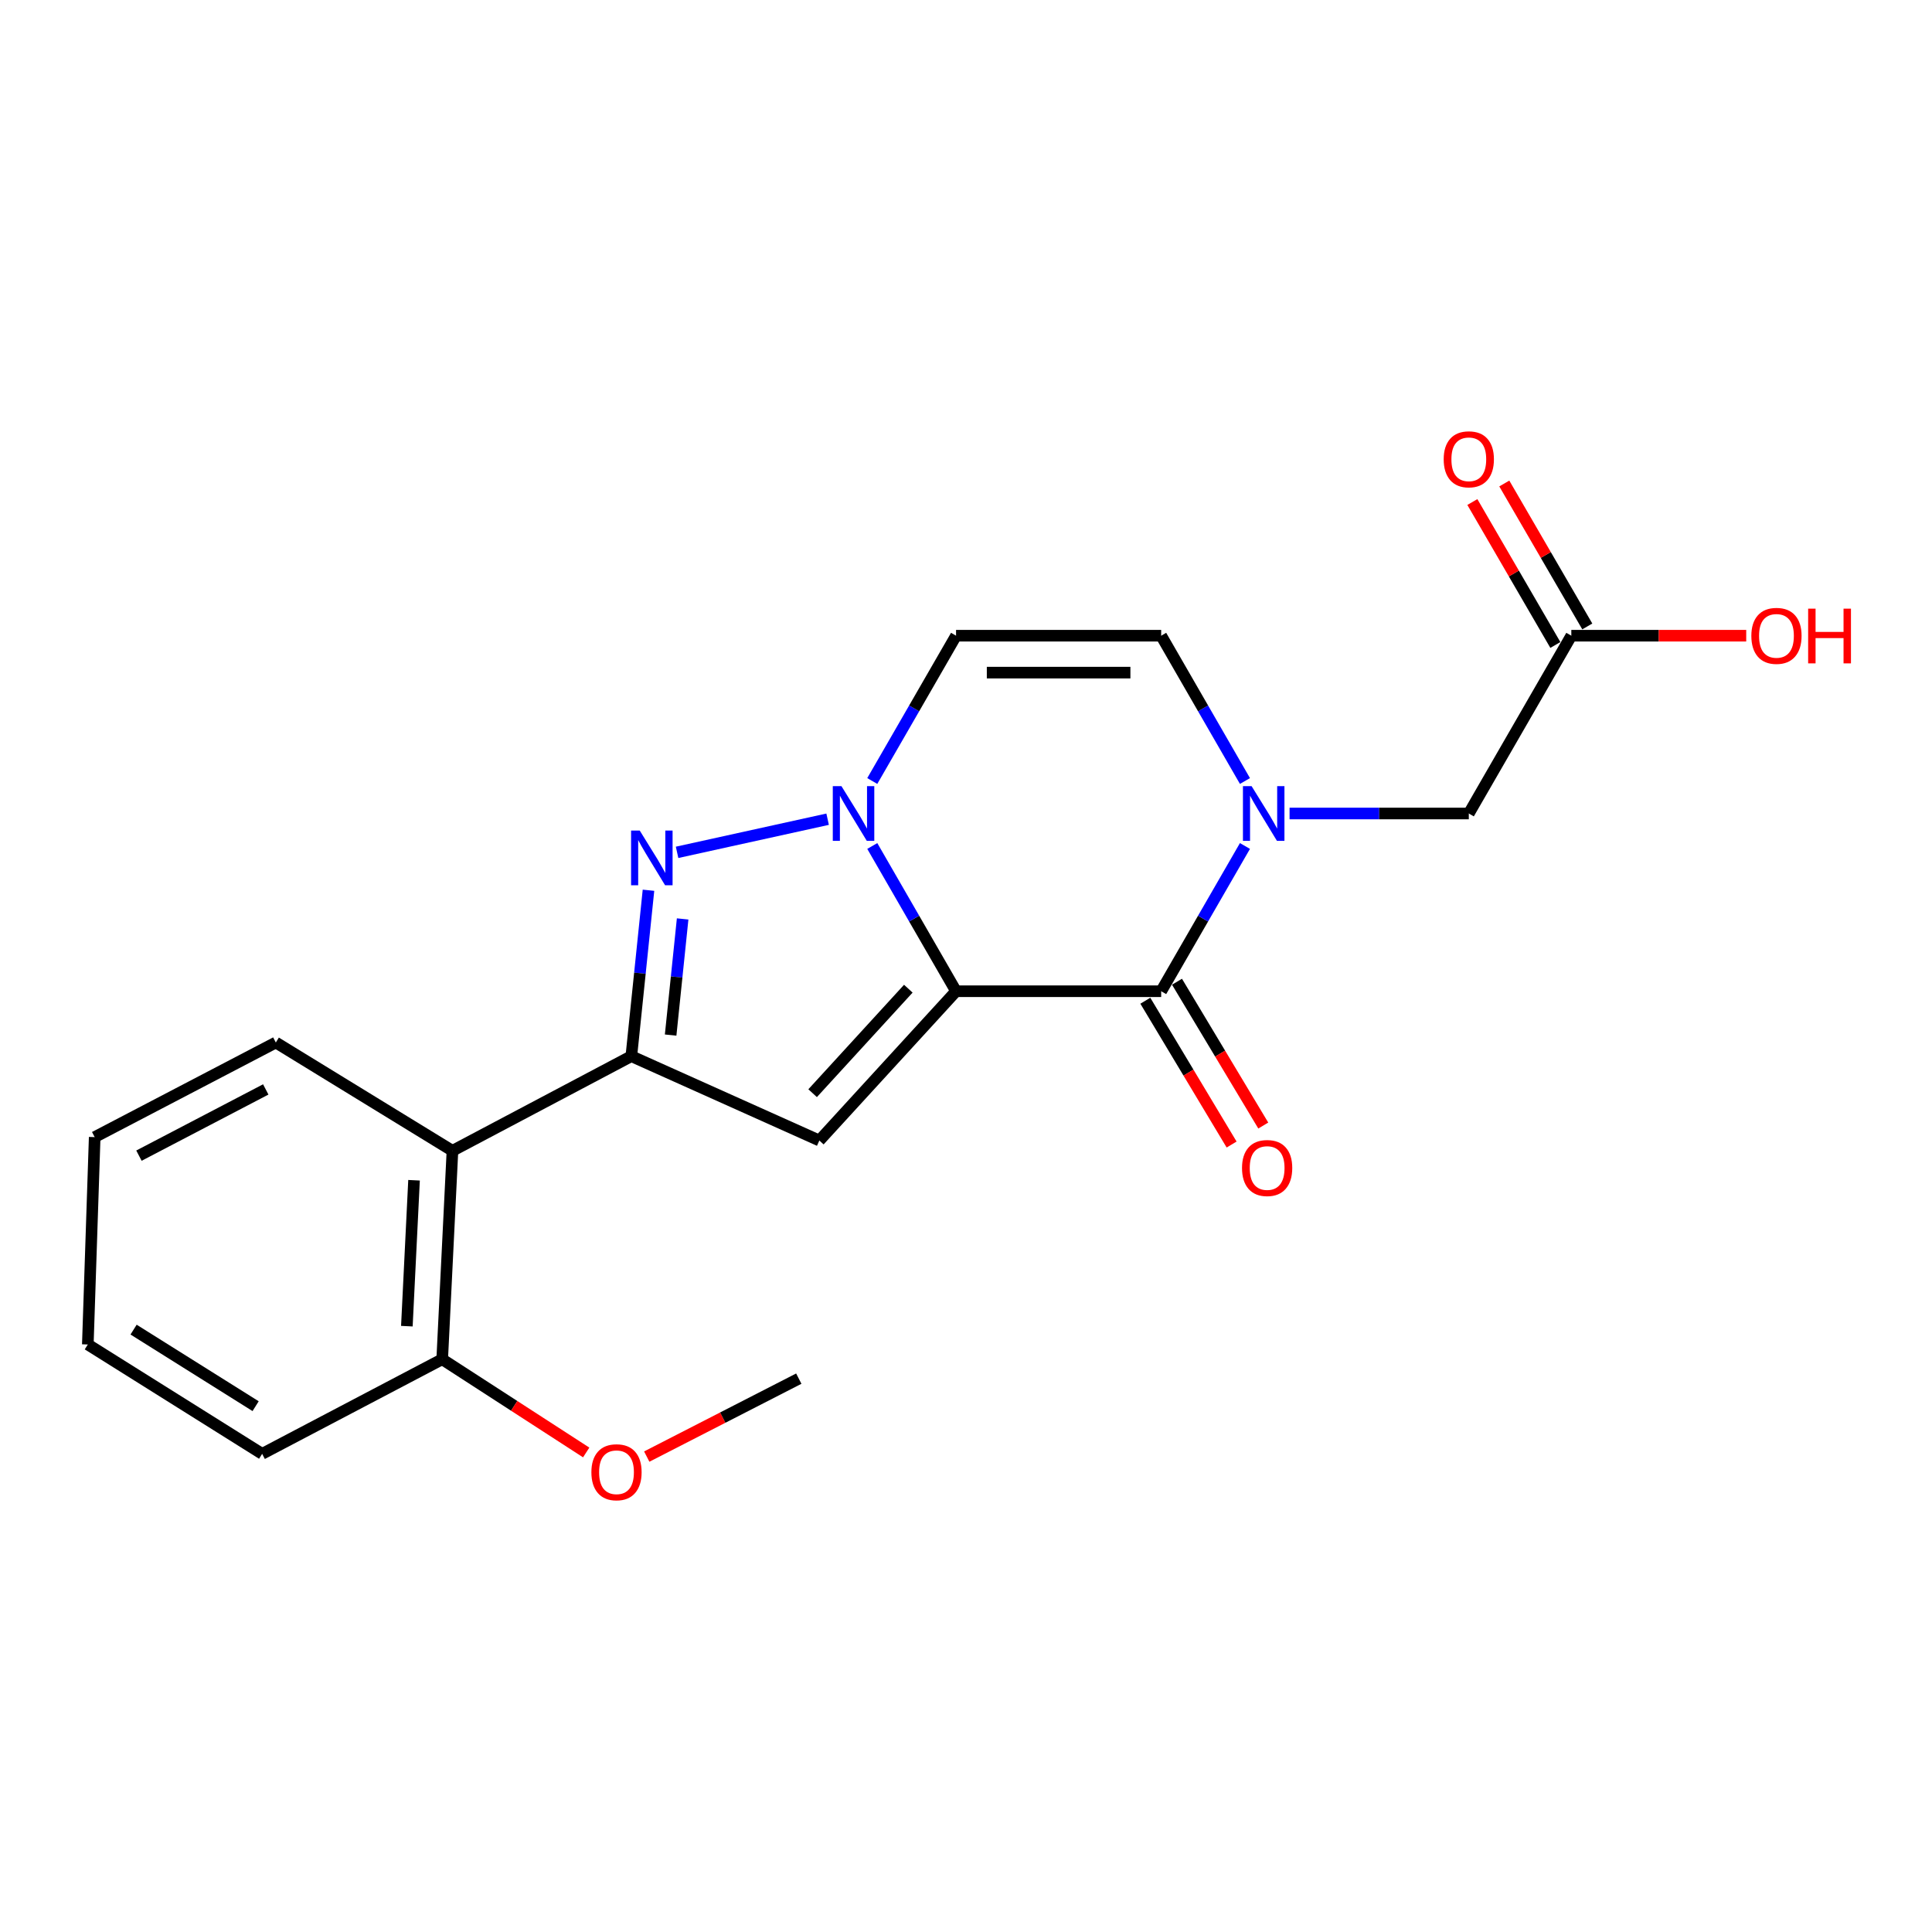 <?xml version='1.0' encoding='iso-8859-1'?>
<svg version='1.1' baseProfile='full'
              xmlns='http://www.w3.org/2000/svg'
                      xmlns:rdkit='http://www.rdkit.org/xml'
                      xmlns:xlink='http://www.w3.org/1999/xlink'
                  xml:space='preserve'
width='1000px' height='1000px' viewBox='0 0 1000 1000'>
<!-- END OF HEADER -->
<rect style='opacity:1.0;fill:#FFFFFF;stroke:none' width='1000' height='1000' x='0' y='0'> </rect>
<path class='bond-0' d='M 494.853,513.06 L 473.171,475.471' style='fill:none;fill-rule:evenodd;stroke:#000000;stroke-width:6px;stroke-linecap:butt;stroke-linejoin:miter;stroke-opacity:1' />
<path class='bond-0' d='M 473.171,475.471 L 451.489,437.881' style='fill:none;fill-rule:evenodd;stroke:#0000FF;stroke-width:6px;stroke-linecap:butt;stroke-linejoin:miter;stroke-opacity:1' />
<path class='bond-1' d='M 494.853,513.06 L 424.092,590.329' style='fill:none;fill-rule:evenodd;stroke:#000000;stroke-width:6px;stroke-linecap:butt;stroke-linejoin:miter;stroke-opacity:1' />
<path class='bond-1' d='M 470.145,511.744 L 420.613,565.833' style='fill:none;fill-rule:evenodd;stroke:#000000;stroke-width:6px;stroke-linecap:butt;stroke-linejoin:miter;stroke-opacity:1' />
<path class='bond-2' d='M 494.853,513.06 L 601.021,513.06' style='fill:none;fill-rule:evenodd;stroke:#000000;stroke-width:6px;stroke-linecap:butt;stroke-linejoin:miter;stroke-opacity:1' />
<path class='bond-3' d='M 428.377,424.019 L 350.454,441.174' style='fill:none;fill-rule:evenodd;stroke:#0000FF;stroke-width:6px;stroke-linecap:butt;stroke-linejoin:miter;stroke-opacity:1' />
<path class='bond-6' d='M 451.486,404.25 L 473.17,366.645' style='fill:none;fill-rule:evenodd;stroke:#0000FF;stroke-width:6px;stroke-linecap:butt;stroke-linejoin:miter;stroke-opacity:1' />
<path class='bond-6' d='M 473.17,366.645 L 494.853,329.039' style='fill:none;fill-rule:evenodd;stroke:#000000;stroke-width:6px;stroke-linecap:butt;stroke-linejoin:miter;stroke-opacity:1' />
<path class='bond-4' d='M 424.092,590.329 L 326.778,546.673' style='fill:none;fill-rule:evenodd;stroke:#000000;stroke-width:6px;stroke-linecap:butt;stroke-linejoin:miter;stroke-opacity:1' />
<path class='bond-5' d='M 601.021,513.06 L 622.703,475.471' style='fill:none;fill-rule:evenodd;stroke:#000000;stroke-width:6px;stroke-linecap:butt;stroke-linejoin:miter;stroke-opacity:1' />
<path class='bond-5' d='M 622.703,475.471 L 644.385,437.881' style='fill:none;fill-rule:evenodd;stroke:#0000FF;stroke-width:6px;stroke-linecap:butt;stroke-linejoin:miter;stroke-opacity:1' />
<path class='bond-11' d='M 592.827,517.976 L 615.155,555.194' style='fill:none;fill-rule:evenodd;stroke:#000000;stroke-width:6px;stroke-linecap:butt;stroke-linejoin:miter;stroke-opacity:1' />
<path class='bond-11' d='M 615.155,555.194 L 637.484,592.412' style='fill:none;fill-rule:evenodd;stroke:#FF0000;stroke-width:6px;stroke-linecap:butt;stroke-linejoin:miter;stroke-opacity:1' />
<path class='bond-11' d='M 609.215,508.145 L 631.543,545.363' style='fill:none;fill-rule:evenodd;stroke:#000000;stroke-width:6px;stroke-linecap:butt;stroke-linejoin:miter;stroke-opacity:1' />
<path class='bond-11' d='M 631.543,545.363 L 653.871,582.581' style='fill:none;fill-rule:evenodd;stroke:#FF0000;stroke-width:6px;stroke-linecap:butt;stroke-linejoin:miter;stroke-opacity:1' />
<path class='bond-21' d='M 335.655,460.79 L 331.216,503.732' style='fill:none;fill-rule:evenodd;stroke:#0000FF;stroke-width:6px;stroke-linecap:butt;stroke-linejoin:miter;stroke-opacity:1' />
<path class='bond-21' d='M 331.216,503.732 L 326.778,546.673' style='fill:none;fill-rule:evenodd;stroke:#000000;stroke-width:6px;stroke-linecap:butt;stroke-linejoin:miter;stroke-opacity:1' />
<path class='bond-21' d='M 353.332,475.637 L 350.225,505.696' style='fill:none;fill-rule:evenodd;stroke:#0000FF;stroke-width:6px;stroke-linecap:butt;stroke-linejoin:miter;stroke-opacity:1' />
<path class='bond-21' d='M 350.225,505.696 L 347.119,535.755' style='fill:none;fill-rule:evenodd;stroke:#000000;stroke-width:6px;stroke-linecap:butt;stroke-linejoin:miter;stroke-opacity:1' />
<path class='bond-8' d='M 326.778,546.673 L 234.189,595.648' style='fill:none;fill-rule:evenodd;stroke:#000000;stroke-width:6px;stroke-linecap:butt;stroke-linejoin:miter;stroke-opacity:1' />
<path class='bond-7' d='M 644.388,404.25 L 622.704,366.645' style='fill:none;fill-rule:evenodd;stroke:#0000FF;stroke-width:6px;stroke-linecap:butt;stroke-linejoin:miter;stroke-opacity:1' />
<path class='bond-7' d='M 622.704,366.645 L 601.021,329.039' style='fill:none;fill-rule:evenodd;stroke:#000000;stroke-width:6px;stroke-linecap:butt;stroke-linejoin:miter;stroke-opacity:1' />
<path class='bond-9' d='M 667.478,421.066 L 713.865,421.066' style='fill:none;fill-rule:evenodd;stroke:#0000FF;stroke-width:6px;stroke-linecap:butt;stroke-linejoin:miter;stroke-opacity:1' />
<path class='bond-9' d='M 713.865,421.066 L 760.252,421.066' style='fill:none;fill-rule:evenodd;stroke:#000000;stroke-width:6px;stroke-linecap:butt;stroke-linejoin:miter;stroke-opacity:1' />
<path class='bond-22' d='M 494.853,329.039 L 601.021,329.039' style='fill:none;fill-rule:evenodd;stroke:#000000;stroke-width:6px;stroke-linecap:butt;stroke-linejoin:miter;stroke-opacity:1' />
<path class='bond-22' d='M 510.778,348.15 L 585.096,348.15' style='fill:none;fill-rule:evenodd;stroke:#000000;stroke-width:6px;stroke-linecap:butt;stroke-linejoin:miter;stroke-opacity:1' />
<path class='bond-12' d='M 234.189,595.648 L 228.881,703.547' style='fill:none;fill-rule:evenodd;stroke:#000000;stroke-width:6px;stroke-linecap:butt;stroke-linejoin:miter;stroke-opacity:1' />
<path class='bond-12' d='M 214.306,610.894 L 210.59,686.423' style='fill:none;fill-rule:evenodd;stroke:#000000;stroke-width:6px;stroke-linecap:butt;stroke-linejoin:miter;stroke-opacity:1' />
<path class='bond-16' d='M 234.189,595.648 L 142.768,539.602' style='fill:none;fill-rule:evenodd;stroke:#000000;stroke-width:6px;stroke-linecap:butt;stroke-linejoin:miter;stroke-opacity:1' />
<path class='bond-10' d='M 760.252,421.066 L 813.314,329.039' style='fill:none;fill-rule:evenodd;stroke:#000000;stroke-width:6px;stroke-linecap:butt;stroke-linejoin:miter;stroke-opacity:1' />
<path class='bond-13' d='M 821.578,324.242 L 800.098,287.248' style='fill:none;fill-rule:evenodd;stroke:#000000;stroke-width:6px;stroke-linecap:butt;stroke-linejoin:miter;stroke-opacity:1' />
<path class='bond-13' d='M 800.098,287.248 L 778.619,250.254' style='fill:none;fill-rule:evenodd;stroke:#FF0000;stroke-width:6px;stroke-linecap:butt;stroke-linejoin:miter;stroke-opacity:1' />
<path class='bond-13' d='M 805.051,333.837 L 783.572,296.844' style='fill:none;fill-rule:evenodd;stroke:#000000;stroke-width:6px;stroke-linecap:butt;stroke-linejoin:miter;stroke-opacity:1' />
<path class='bond-13' d='M 783.572,296.844 L 762.092,259.85' style='fill:none;fill-rule:evenodd;stroke:#FF0000;stroke-width:6px;stroke-linecap:butt;stroke-linejoin:miter;stroke-opacity:1' />
<path class='bond-14' d='M 813.314,329.039 L 858.576,329.039' style='fill:none;fill-rule:evenodd;stroke:#000000;stroke-width:6px;stroke-linecap:butt;stroke-linejoin:miter;stroke-opacity:1' />
<path class='bond-14' d='M 858.576,329.039 L 903.838,329.039' style='fill:none;fill-rule:evenodd;stroke:#FF0000;stroke-width:6px;stroke-linecap:butt;stroke-linejoin:miter;stroke-opacity:1' />
<path class='bond-15' d='M 228.881,703.547 L 266.148,727.671' style='fill:none;fill-rule:evenodd;stroke:#000000;stroke-width:6px;stroke-linecap:butt;stroke-linejoin:miter;stroke-opacity:1' />
<path class='bond-15' d='M 266.148,727.671 L 303.416,751.795' style='fill:none;fill-rule:evenodd;stroke:#FF0000;stroke-width:6px;stroke-linecap:butt;stroke-linejoin:miter;stroke-opacity:1' />
<path class='bond-17' d='M 228.881,703.547 L 135.687,752.512' style='fill:none;fill-rule:evenodd;stroke:#000000;stroke-width:6px;stroke-linecap:butt;stroke-linejoin:miter;stroke-opacity:1' />
<path class='bond-18' d='M 334.753,753.926 L 374.104,733.753' style='fill:none;fill-rule:evenodd;stroke:#FF0000;stroke-width:6px;stroke-linecap:butt;stroke-linejoin:miter;stroke-opacity:1' />
<path class='bond-18' d='M 374.104,733.753 L 413.454,713.58' style='fill:none;fill-rule:evenodd;stroke:#000000;stroke-width:6px;stroke-linecap:butt;stroke-linejoin:miter;stroke-opacity:1' />
<path class='bond-19' d='M 142.768,539.602 L 49.011,588.567' style='fill:none;fill-rule:evenodd;stroke:#000000;stroke-width:6px;stroke-linecap:butt;stroke-linejoin:miter;stroke-opacity:1' />
<path class='bond-19' d='M 137.551,563.886 L 71.921,598.162' style='fill:none;fill-rule:evenodd;stroke:#000000;stroke-width:6px;stroke-linecap:butt;stroke-linejoin:miter;stroke-opacity:1' />
<path class='bond-23' d='M 135.687,752.512 L 45.455,695.903' style='fill:none;fill-rule:evenodd;stroke:#000000;stroke-width:6px;stroke-linecap:butt;stroke-linejoin:miter;stroke-opacity:1' />
<path class='bond-23' d='M 132.308,727.832 L 69.145,688.206' style='fill:none;fill-rule:evenodd;stroke:#000000;stroke-width:6px;stroke-linecap:butt;stroke-linejoin:miter;stroke-opacity:1' />
<path class='bond-20' d='M 49.011,588.567 L 45.455,695.903' style='fill:none;fill-rule:evenodd;stroke:#000000;stroke-width:6px;stroke-linecap:butt;stroke-linejoin:miter;stroke-opacity:1' />
<path  class='atom-1' d='M 435.53 406.906
L 444.81 421.906
Q 445.73 423.386, 447.21 426.066
Q 448.69 428.746, 448.77 428.906
L 448.77 406.906
L 452.53 406.906
L 452.53 435.226
L 448.65 435.226
L 438.69 418.826
Q 437.53 416.906, 436.29 414.706
Q 435.09 412.506, 434.73 411.826
L 434.73 435.226
L 431.05 435.226
L 431.05 406.906
L 435.53 406.906
' fill='#0000FF'/>
<path  class='atom-4' d='M 331.125 429.891
L 340.405 444.891
Q 341.325 446.371, 342.805 449.051
Q 344.285 451.731, 344.365 451.891
L 344.365 429.891
L 348.125 429.891
L 348.125 458.211
L 344.245 458.211
L 334.285 441.811
Q 333.125 439.891, 331.885 437.691
Q 330.685 435.491, 330.325 434.811
L 330.325 458.211
L 326.645 458.211
L 326.645 429.891
L 331.125 429.891
' fill='#0000FF'/>
<path  class='atom-6' d='M 647.824 406.906
L 657.104 421.906
Q 658.024 423.386, 659.504 426.066
Q 660.984 428.746, 661.064 428.906
L 661.064 406.906
L 664.824 406.906
L 664.824 435.226
L 660.944 435.226
L 650.984 418.826
Q 649.824 416.906, 648.584 414.706
Q 647.384 412.506, 647.024 411.826
L 647.024 435.226
L 643.344 435.226
L 643.344 406.906
L 647.824 406.906
' fill='#0000FF'/>
<path  class='atom-12' d='M 642.867 604.562
Q 642.867 597.762, 646.227 593.962
Q 649.587 590.162, 655.867 590.162
Q 662.147 590.162, 665.507 593.962
Q 668.867 597.762, 668.867 604.562
Q 668.867 611.442, 665.467 615.362
Q 662.067 619.242, 655.867 619.242
Q 649.627 619.242, 646.227 615.362
Q 642.867 611.482, 642.867 604.562
M 655.867 616.042
Q 660.187 616.042, 662.507 613.162
Q 664.867 610.242, 664.867 604.562
Q 664.867 599.002, 662.507 596.202
Q 660.187 593.362, 655.867 593.362
Q 651.547 593.362, 649.187 596.162
Q 646.867 598.962, 646.867 604.562
Q 646.867 610.282, 649.187 613.162
Q 651.547 616.042, 655.867 616.042
' fill='#FF0000'/>
<path  class='atom-14' d='M 747.252 237.73
Q 747.252 230.93, 750.612 227.13
Q 753.972 223.33, 760.252 223.33
Q 766.532 223.33, 769.892 227.13
Q 773.252 230.93, 773.252 237.73
Q 773.252 244.61, 769.852 248.53
Q 766.452 252.41, 760.252 252.41
Q 754.012 252.41, 750.612 248.53
Q 747.252 244.65, 747.252 237.73
M 760.252 249.21
Q 764.572 249.21, 766.892 246.33
Q 769.252 243.41, 769.252 237.73
Q 769.252 232.17, 766.892 229.37
Q 764.572 226.53, 760.252 226.53
Q 755.932 226.53, 753.572 229.33
Q 751.252 232.13, 751.252 237.73
Q 751.252 243.45, 753.572 246.33
Q 755.932 249.21, 760.252 249.21
' fill='#FF0000'/>
<path  class='atom-15' d='M 906.493 329.119
Q 906.493 322.319, 909.853 318.519
Q 913.213 314.719, 919.493 314.719
Q 925.773 314.719, 929.133 318.519
Q 932.493 322.319, 932.493 329.119
Q 932.493 335.999, 929.093 339.919
Q 925.693 343.799, 919.493 343.799
Q 913.253 343.799, 909.853 339.919
Q 906.493 336.039, 906.493 329.119
M 919.493 340.599
Q 923.813 340.599, 926.133 337.719
Q 928.493 334.799, 928.493 329.119
Q 928.493 323.559, 926.133 320.759
Q 923.813 317.919, 919.493 317.919
Q 915.173 317.919, 912.813 320.719
Q 910.493 323.519, 910.493 329.119
Q 910.493 334.839, 912.813 337.719
Q 915.173 340.599, 919.493 340.599
' fill='#FF0000'/>
<path  class='atom-15' d='M 935.893 315.039
L 939.733 315.039
L 939.733 327.079
L 954.213 327.079
L 954.213 315.039
L 958.053 315.039
L 958.053 343.359
L 954.213 343.359
L 954.213 330.279
L 939.733 330.279
L 939.733 343.359
L 935.893 343.359
L 935.893 315.039
' fill='#FF0000'/>
<path  class='atom-16' d='M 306.102 762.03
Q 306.102 755.23, 309.462 751.43
Q 312.822 747.63, 319.102 747.63
Q 325.382 747.63, 328.742 751.43
Q 332.102 755.23, 332.102 762.03
Q 332.102 768.91, 328.702 772.83
Q 325.302 776.71, 319.102 776.71
Q 312.862 776.71, 309.462 772.83
Q 306.102 768.95, 306.102 762.03
M 319.102 773.51
Q 323.422 773.51, 325.742 770.63
Q 328.102 767.71, 328.102 762.03
Q 328.102 756.47, 325.742 753.67
Q 323.422 750.83, 319.102 750.83
Q 314.782 750.83, 312.422 753.63
Q 310.102 756.43, 310.102 762.03
Q 310.102 767.75, 312.422 770.63
Q 314.782 773.51, 319.102 773.51
' fill='#FF0000'/>
</svg>
